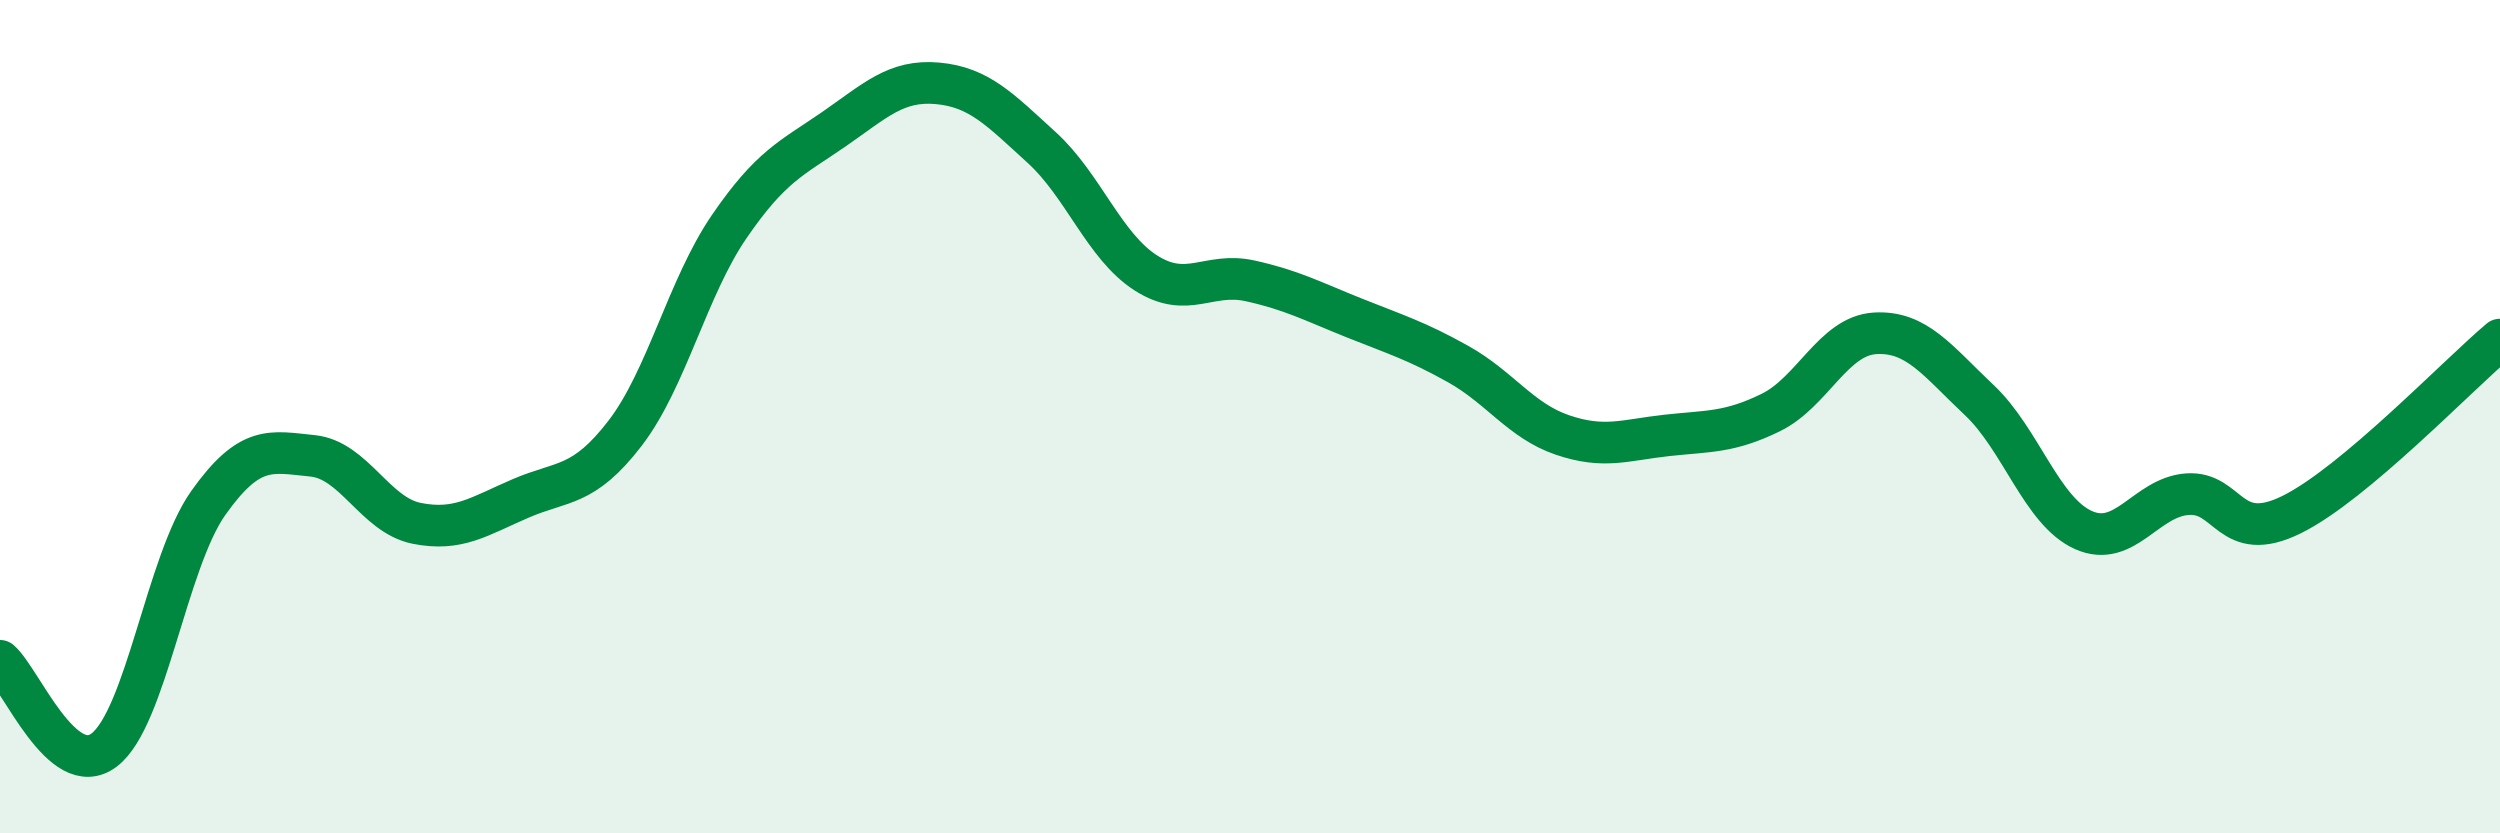 
    <svg width="60" height="20" viewBox="0 0 60 20" xmlns="http://www.w3.org/2000/svg">
      <path
        d="M 0,15.86 C 0.5,16.29 1.5,18.76 2.5,18 C 3.5,17.24 4,13.48 5,12.07 C 6,10.66 6.5,10.84 7.5,10.94 C 8.5,11.04 9,12.36 10,12.56 C 11,12.76 11.5,12.39 12.5,11.96 C 13.5,11.53 14,11.7 15,10.4 C 16,9.1 16.5,6.9 17.5,5.44 C 18.5,3.98 19,3.8 20,3.11 C 21,2.42 21.5,1.91 22.5,2 C 23.5,2.09 24,2.63 25,3.54 C 26,4.45 26.5,5.91 27.5,6.55 C 28.5,7.19 29,6.52 30,6.74 C 31,6.96 31.5,7.23 32.5,7.63 C 33.5,8.03 34,8.18 35,8.74 C 36,9.3 36.5,10.1 37.5,10.44 C 38.5,10.78 39,10.56 40,10.45 C 41,10.34 41.5,10.39 42.5,9.9 C 43.5,9.41 44,8.06 45,8 C 46,7.94 46.5,8.66 47.5,9.6 C 48.5,10.54 49,12.27 50,12.72 C 51,13.17 51.5,11.93 52.5,11.86 C 53.5,11.79 53.5,13.09 55,12.35 C 56.5,11.61 59,8.99 60,8.15L60 20L0 20Z"
        fill="#008740"
        opacity="0.1"
        stroke-linecap="round"
        stroke-linejoin="round"
      />
      <path
        d="M 0,15.86 C 0.5,16.29 1.5,18.76 2.5,18 C 3.5,17.24 4,13.48 5,12.07 C 6,10.66 6.5,10.84 7.5,10.94 C 8.5,11.04 9,12.36 10,12.56 C 11,12.76 11.5,12.39 12.5,11.96 C 13.5,11.53 14,11.7 15,10.4 C 16,9.1 16.5,6.9 17.5,5.44 C 18.5,3.98 19,3.8 20,3.11 C 21,2.42 21.5,1.91 22.5,2 C 23.5,2.09 24,2.63 25,3.54 C 26,4.45 26.5,5.91 27.5,6.55 C 28.5,7.19 29,6.52 30,6.74 C 31,6.96 31.5,7.23 32.5,7.63 C 33.5,8.03 34,8.18 35,8.74 C 36,9.3 36.5,10.1 37.5,10.44 C 38.5,10.78 39,10.56 40,10.45 C 41,10.34 41.5,10.39 42.5,9.9 C 43.5,9.41 44,8.06 45,8 C 46,7.94 46.5,8.66 47.5,9.6 C 48.5,10.54 49,12.27 50,12.72 C 51,13.17 51.5,11.93 52.5,11.86 C 53.5,11.79 53.5,13.09 55,12.35 C 56.5,11.61 59,8.99 60,8.15"
        stroke="#008740"
        stroke-width="1"
        fill="none"
        stroke-linecap="round"
        stroke-linejoin="round"
      />
    </svg>
  